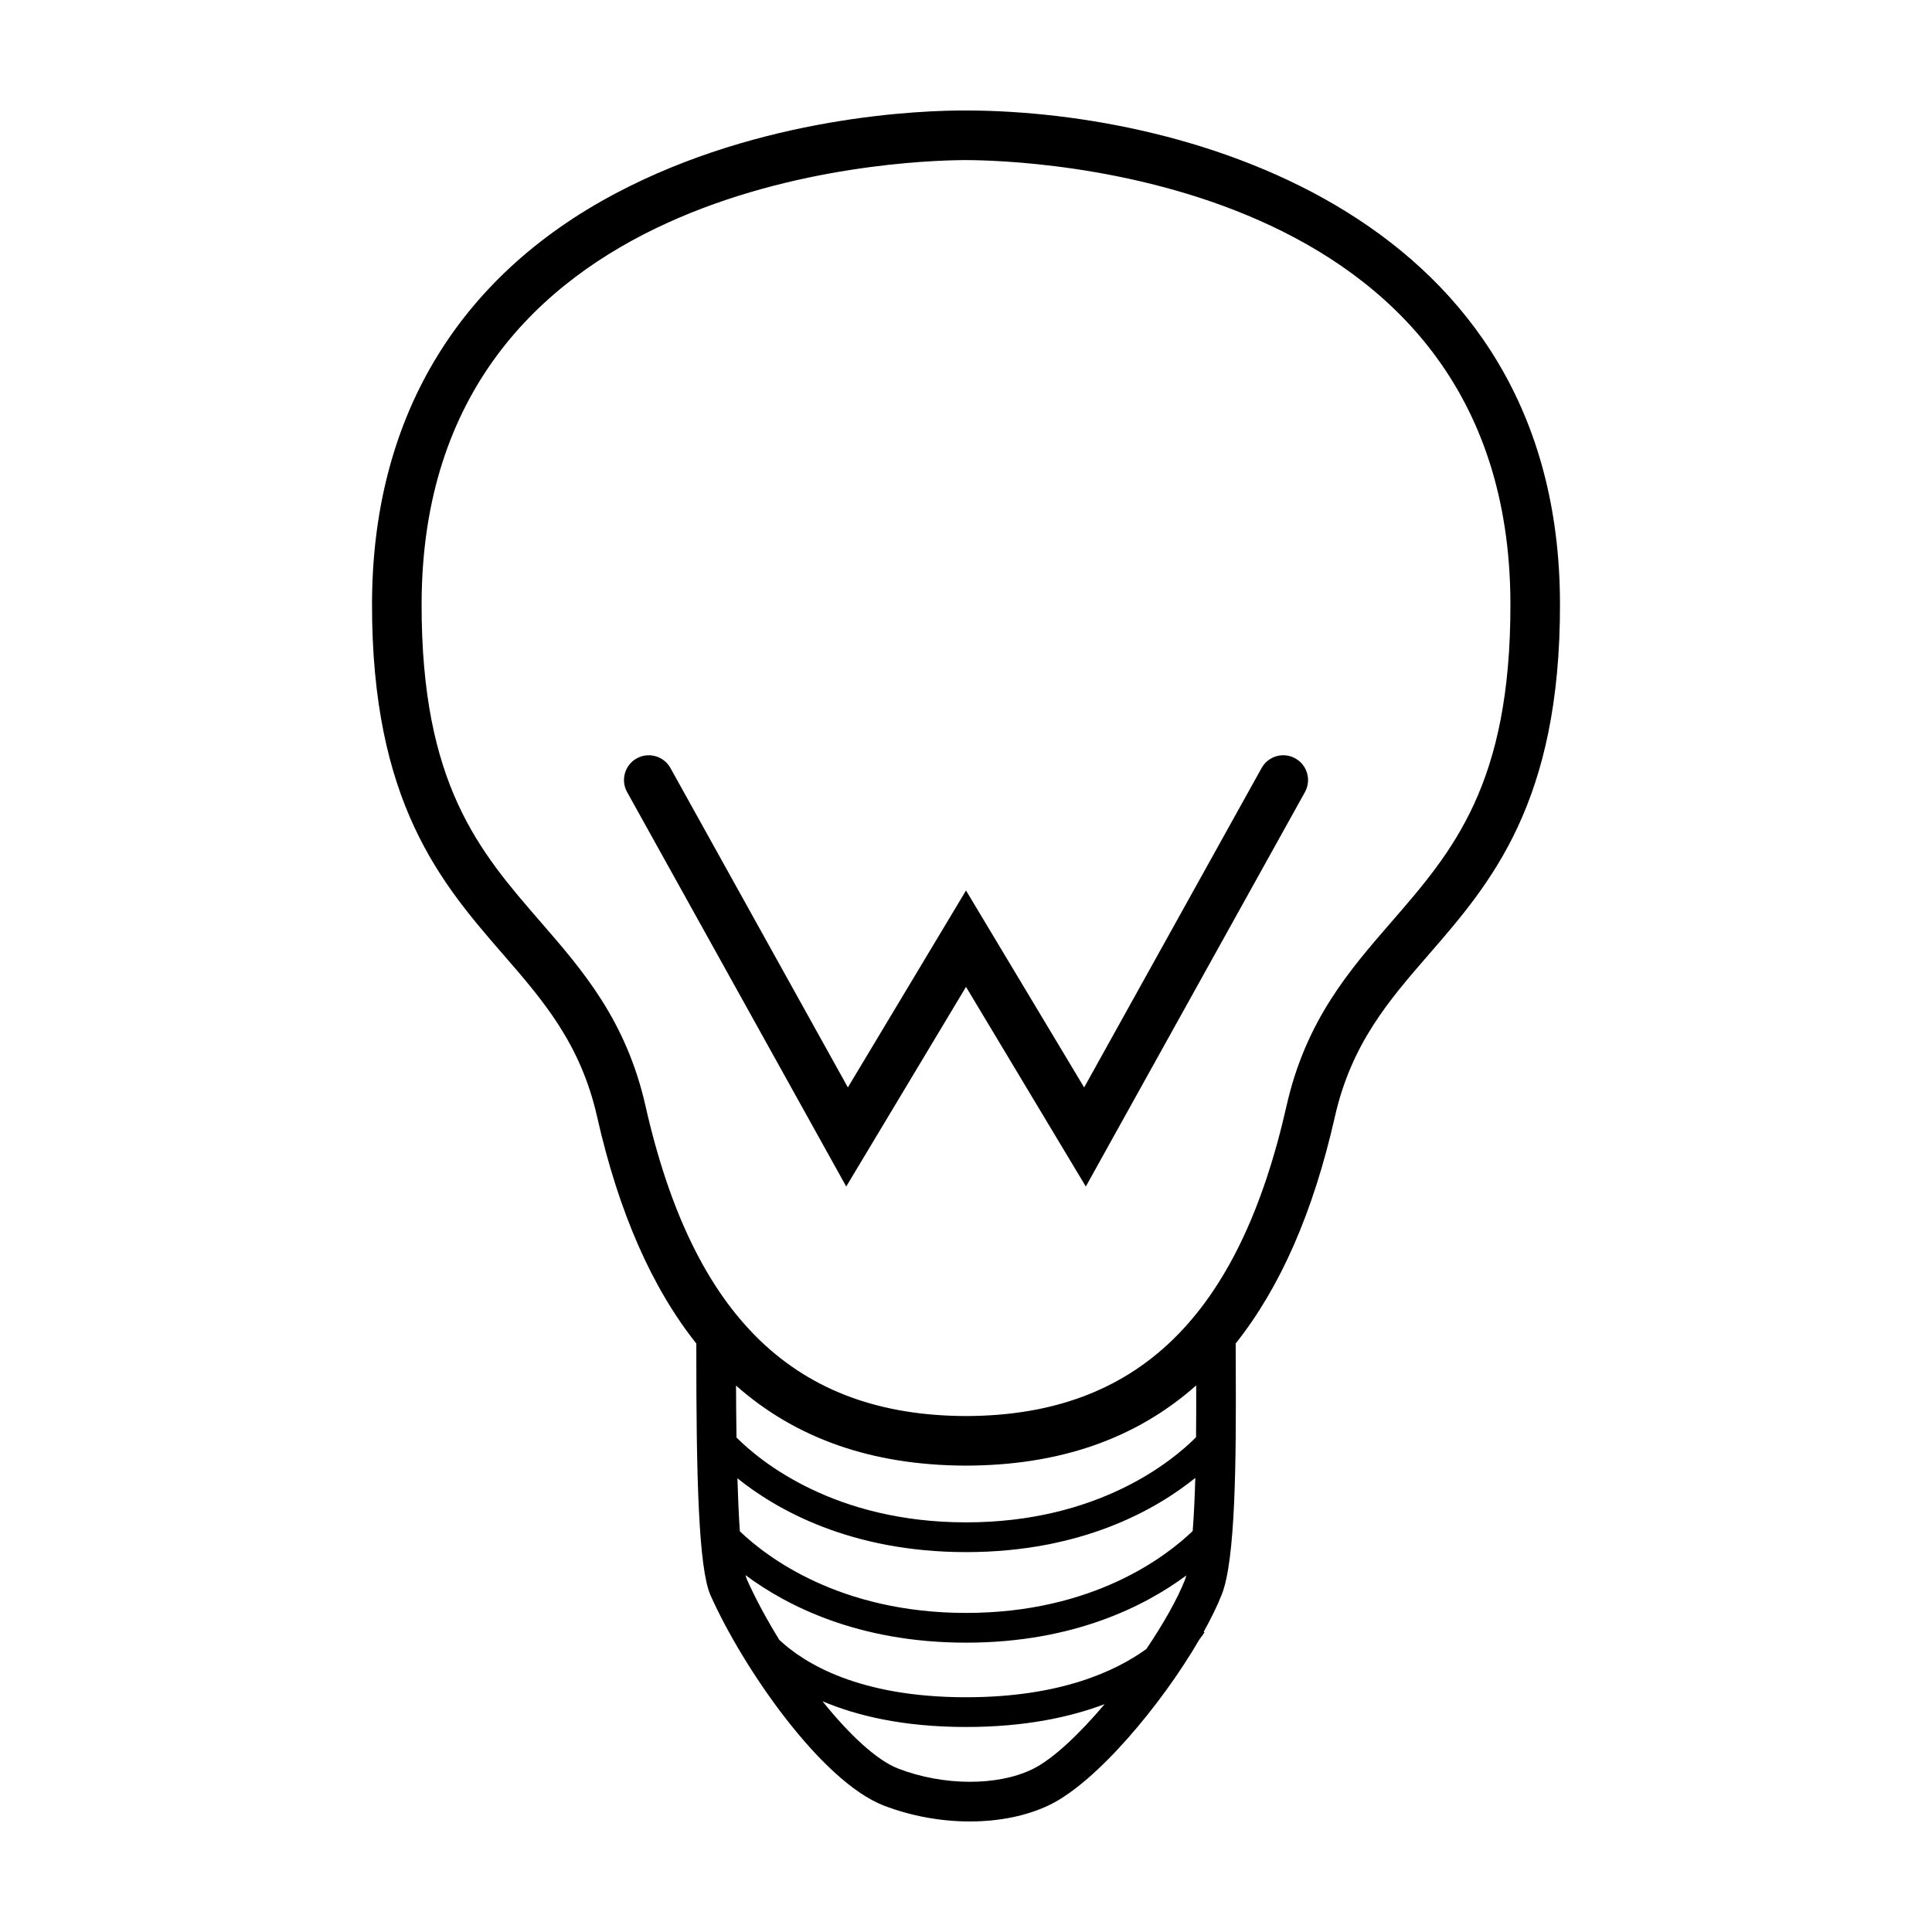 <?xml version="1.0" encoding="UTF-8"?>
<!-- Uploaded to: SVG Repo, www.svgrepo.com, Generator: SVG Repo Mixer Tools -->
<svg fill="#000000" width="800px" height="800px" version="1.1" viewBox="144 144 512 512" xmlns="http://www.w3.org/2000/svg">
 <g>
  <path d="m400.54 173.29v-0.004c-12.379-0.117-54.781 1.516-93.41 21.973-42.113 22.301-64.434 59.867-64.539 108.64-0.113 52.875 18.418 74.227 34.773 93.062 10.539 12.141 20.496 23.605 24.879 43.004 5.723 25.309 14.48 45.238 26.289 60.082v1.441c-0.027 34.043 0.602 58.172 3.766 65.285 8.57 19.242 29.305 49.312 45.949 55.734 7.297 2.801 15.195 4.199 22.766 4.199 7.731 0 15.113-1.461 21.148-4.387 12.406-6.016 29.609-26.48 39.664-43.805 0.816-1.047 1.289-1.777 1.383-1.934l-0.219-0.133c1.945-3.508 3.602-6.867 4.797-9.895 3.648-9.238 3.832-35.254 3.703-61.113l-0.02-5.406c11.805-14.84 20.562-34.766 26.285-60.074 4.387-19.398 14.344-30.867 24.887-43.008 16.348-18.836 34.891-40.184 34.773-93.059-0.223-102.67-98.188-130.36-156.88-130.61zm60.426 351.59c-6.219 6.246-25.824 22.562-60.934 22.562-34.98 0-54.559-16.188-60.852-22.484-0.074-4.906-0.109-9.633-0.125-13.77 15.859 14.039 35.973 21.102 60.648 21.215v0.004c24.973 0 45.309-7.074 61.301-21.258 0.012 4.133 0.012 8.836-0.039 13.73zm-13.164 56.121c-8.195 5.938-22.98 12.789-47.77 12.789-28.355 0-42.836-8.957-49.508-15.203-3.359-5.449-6.336-10.969-8.617-16.094-0.121-0.27-0.227-0.684-0.336-1.066 10.777 8.031 29.801 17.898 58.465 17.898 28.562 0 47.551-9.801 58.352-17.816-0.121 0.418-0.238 0.855-0.371 1.191-2.047 5.172-5.742 11.676-10.215 18.301zm12.277-31.266c-7.016 6.734-26.371 21.707-60.047 21.707-33.543 0-52.875-14.848-59.961-21.625-0.289-4.199-0.5-9.02-0.648-14.051 10.293 8.262 29.934 19.559 60.609 19.559 30.805 0 50.477-11.391 60.734-19.66-0.141 4.992-0.359 9.82-0.688 14.07zm-59.777-30.465v-0.004c-45.48 0-72.566-26.121-85.242-82.199-5.113-22.621-16.633-35.891-27.773-48.723-16.281-18.754-31.66-36.465-31.555-84.418 0.242-112.37 125.39-117.38 143.88-117.5h0.035c15.551 0 144.38 3.481 144.63 117.5 0.102 47.949-15.277 65.664-31.555 84.414-11.145 12.832-22.668 26.102-27.777 48.727-12.625 55.832-39.523 81.969-84.645 82.199zm17.273 93.598c-9.281 4.5-23.578 4.434-35.543-0.176-5.781-2.231-13.059-9.125-20.062-17.84 9.156 3.867 21.484 6.816 38.062 6.816 15.512 0 27.504-2.574 36.719-6.059-6.754 7.984-13.773 14.641-19.176 17.258z"/>
  <path d="m487.27 344.98c-3.18-1.77-7.176-0.617-8.934 2.555l-47.027 84.645-31.305-52.188-31.309 52.184-47.023-84.645c-1.762-3.176-5.773-4.309-8.93-2.555-3.172 1.762-4.312 5.762-2.555 8.93l58.07 104.53 31.746-52.906 31.75 52.91 58.07-104.53c1.758-3.168 0.617-7.168-2.555-8.93z"/>
 </g>
</svg>